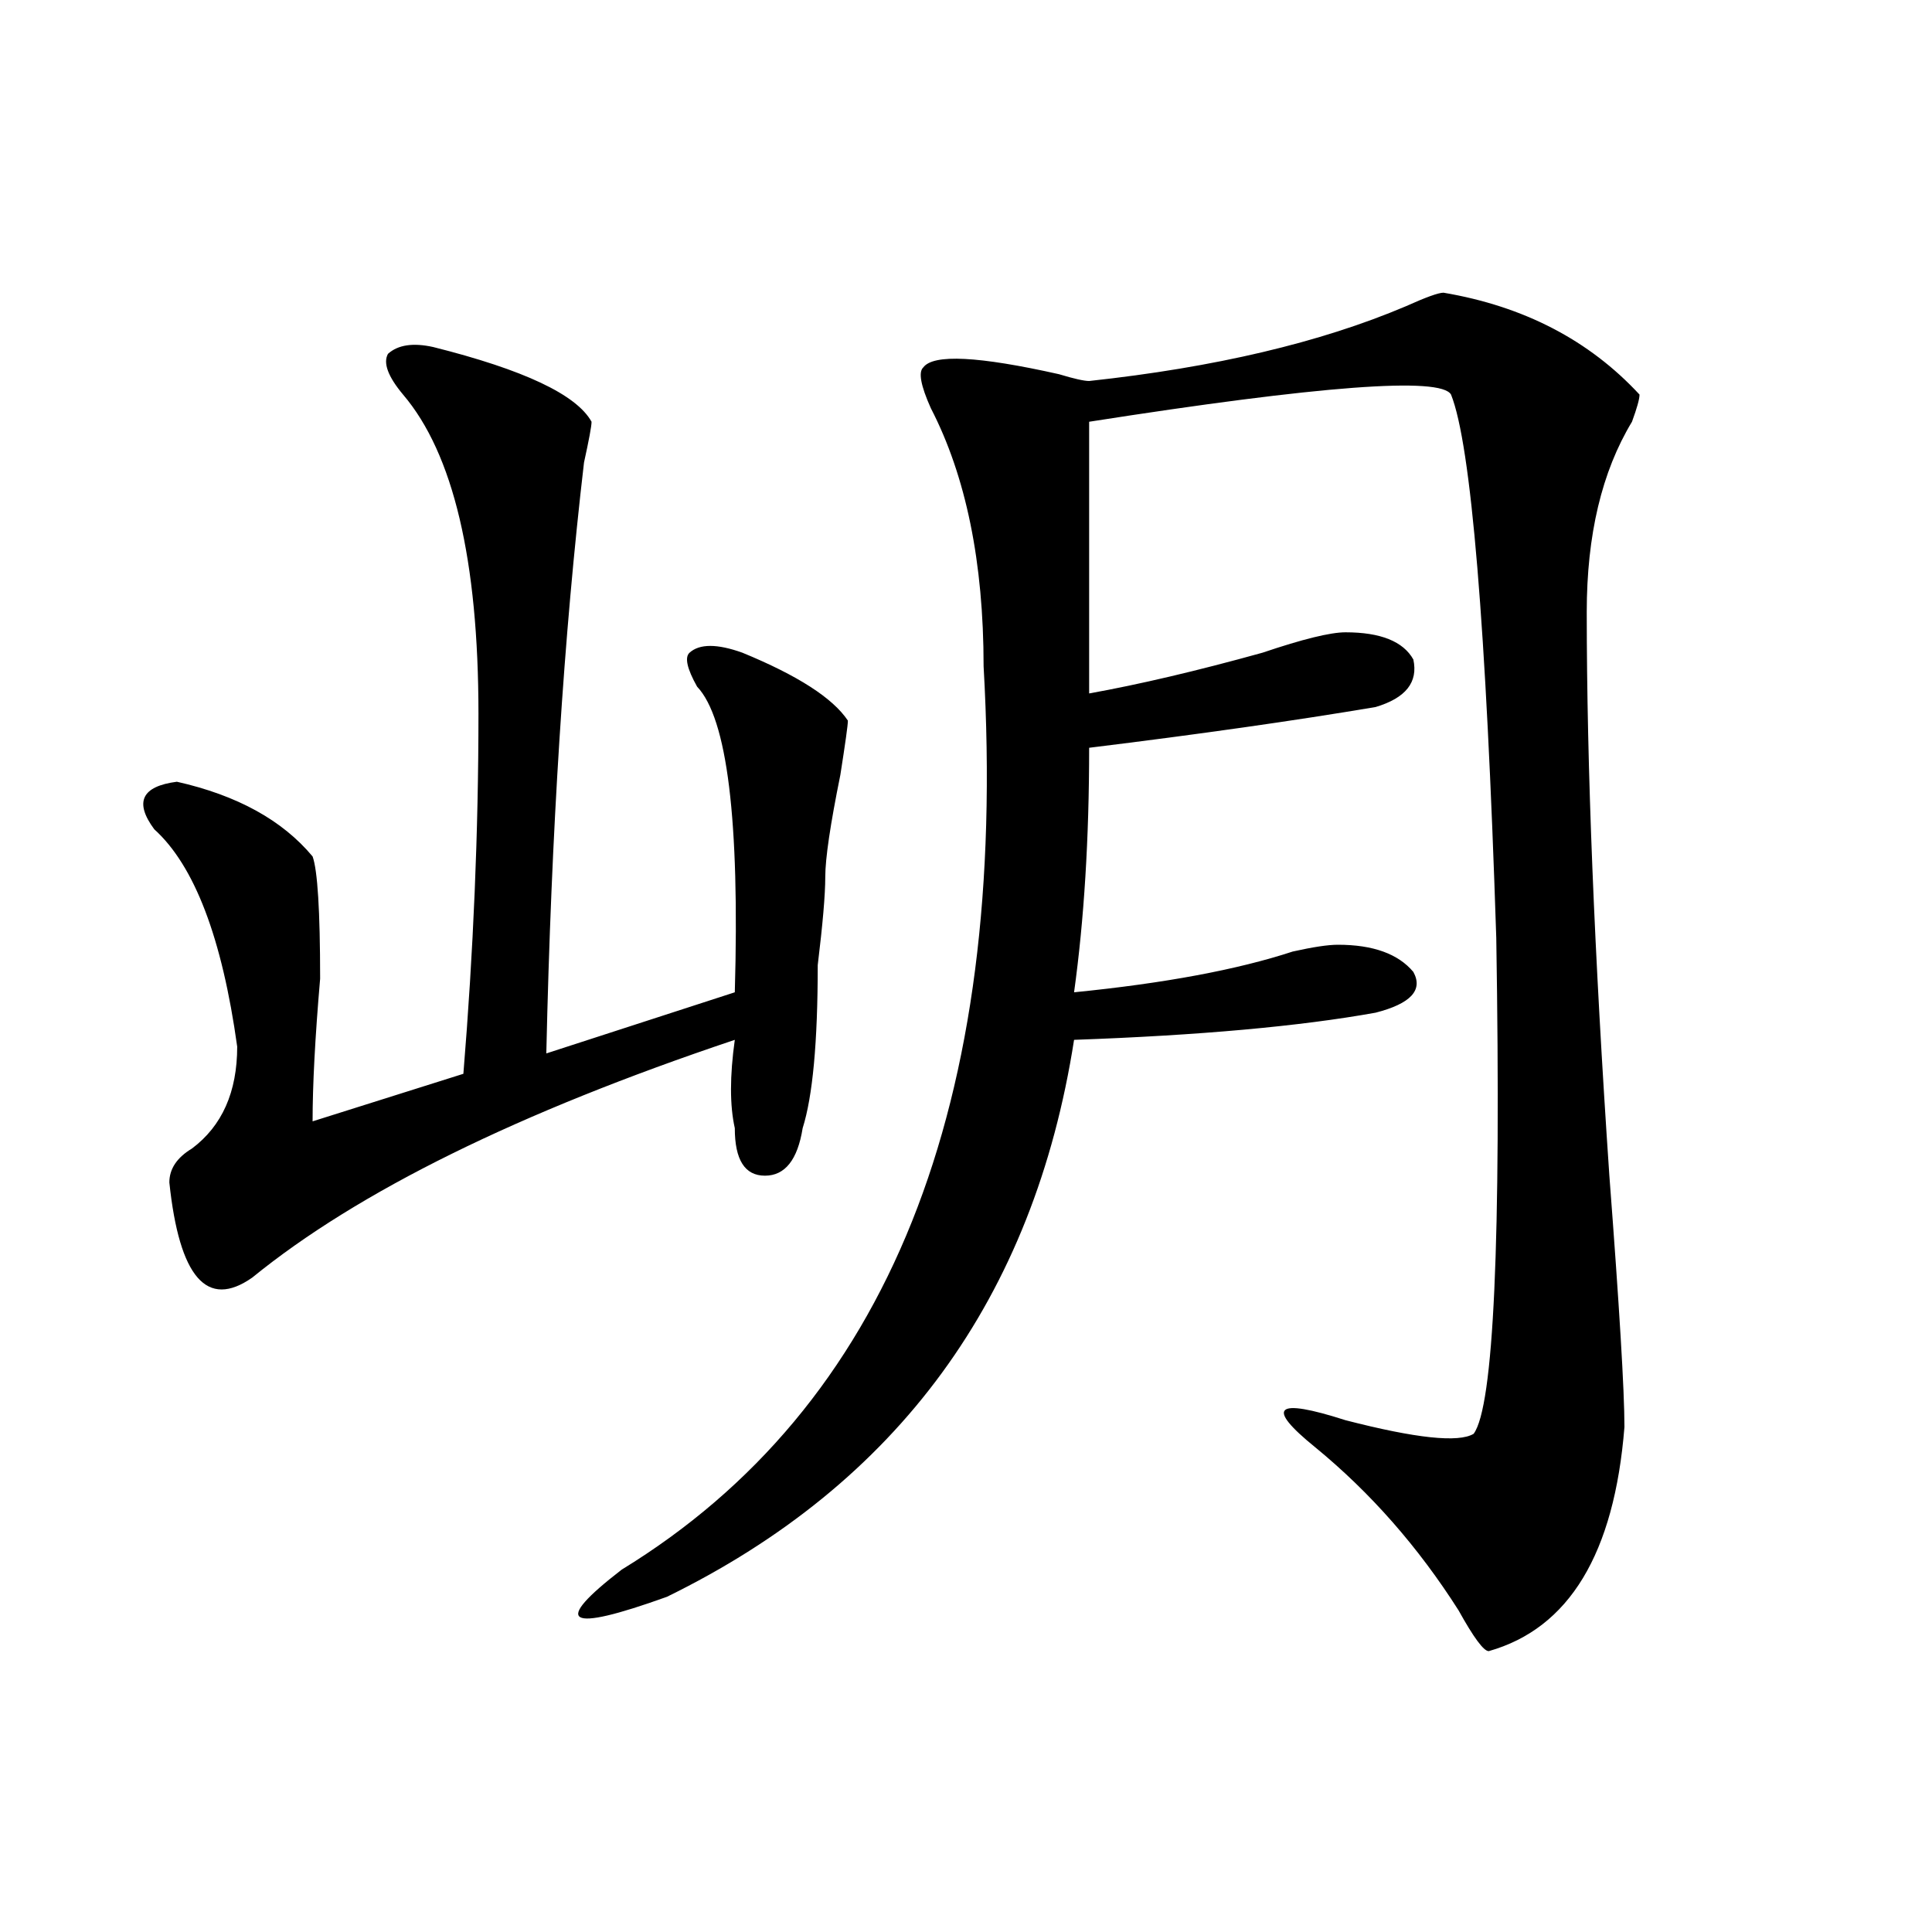 <?xml version="1.0" encoding="utf-8"?>
<!-- Generator: Adobe Illustrator 16.0.0, SVG Export Plug-In . SVG Version: 6.00 Build 0)  -->
<!DOCTYPE svg PUBLIC "-//W3C//DTD SVG 1.1//EN" "http://www.w3.org/Graphics/SVG/1.1/DTD/svg11.dtd">
<svg version="1.1" id="图层_1" xmlns="http://www.w3.org/2000/svg" xmlns:xlink="http://www.w3.org/1999/xlink" x="0px" y="0px"
	 width="1000px" height="1000px" viewBox="0 0 1000 1000" enable-background="new 0 0 1000 1000" xml:space="preserve">
<path d="M224.238,179.625c46.828,11.755,74.145,24.609,81.949,38.672c0,2.362-1.342,9.394-3.902,21.094
	c-10.427,89.099-16.951,191.052-19.512,305.859l97.559-31.641c2.561-89.044-3.902-141.778-19.512-158.203
	c-5.244-9.339-6.524-15.216-3.902-17.578c5.183-4.669,14.268-4.669,27.316,0c28.597,11.755,46.828,23.456,54.633,35.156
	c0,2.362-1.342,11.755-3.902,28.125c-5.244,25.817-7.805,43.396-7.805,52.734c0,9.394-1.342,24.609-3.902,45.703
	c0,39.88-2.622,68.005-7.805,84.375c-2.622,16.425-9.146,24.609-19.512,24.609c-10.427,0-15.609-8.185-15.609-24.609
	c-2.622-11.7-2.622-26.917,0-45.703c-111.888,37.519-195.117,78.552-249.75,123.047c-23.414,16.425-37.743,0-42.926-49.219
	c0-7.031,3.902-12.854,11.707-17.578c15.609-11.7,23.414-29.278,23.414-52.734c-7.805-56.25-22.134-93.714-42.926-112.5
	c-10.427-14.063-6.524-22.247,11.707-24.609c31.219,7.031,54.633,19.94,70.242,38.672c2.561,7.031,3.902,28.125,3.902,63.281
	c-2.622,30.487-3.902,55.097-3.902,73.828l78.047-24.609c5.183-63.281,7.805-125.354,7.805-186.328
	c0-79.651-13.049-134.747-39.023-165.234c-7.805-9.339-10.427-16.37-7.805-21.094C206.007,178.472,213.812,177.317,224.238,179.625z
	 M747.152,151.5c41.584,7.031,75.425,24.609,101.461,52.734c0,2.362-1.342,7.031-3.902,14.063
	c-15.609,25.817-23.414,58.612-23.414,98.438c0,79.706,3.902,176.989,11.707,291.797c5.183,68.005,7.805,111.347,7.805,130.078
	c-5.244,65.644-28.658,104.26-70.242,116.016c-2.622,0-7.805-7.031-15.609-21.094c-20.854-32.794-45.548-60.919-74.145-84.375
	c-26.036-21.094-20.854-25.763,15.609-14.063c36.401,9.394,58.535,11.755,66.34,7.031c10.365-14.063,14.268-99.591,11.707-256.641
	c-5.244-161.719-13.049-255.433-23.414-281.25c-5.244-9.339-67.682-4.669-187.313,14.063c0,35.156,0,82.067,0,140.625
	c25.975-4.669,55.913-11.7,89.754-21.094c20.792-7.031,35.121-10.547,42.926-10.547c18.17,0,29.877,4.724,35.121,14.063
	c2.561,11.755-3.902,19.94-19.512,24.609c-41.646,7.031-91.096,14.063-148.289,21.094c0,46.911-2.622,89.099-7.805,126.563
	c46.828-4.669,84.51-11.7,113.168-21.094c10.365-2.308,18.17-3.516,23.414-3.516c18.17,0,31.219,4.724,39.023,14.063
	c5.183,9.394-1.342,16.425-19.512,21.094c-39.023,7.031-91.096,11.755-156.094,14.063
	C535.084,671.813,464.842,767.942,345.211,826.5c-52.072,18.731-59.877,14.063-23.414-14.063
	c137.862-84.375,200.3-240.216,187.313-467.578c0-53.888-9.146-98.438-27.316-133.594c-5.244-11.7-6.524-18.731-3.902-21.094
	c5.183-7.031,28.597-5.823,70.242,3.516c7.805,2.362,12.987,3.516,15.609,3.516c64.998-7.031,119.631-19.886,163.898-38.672
	C738.006,153.862,744.53,151.5,747.152,151.5z"/>
</svg>
